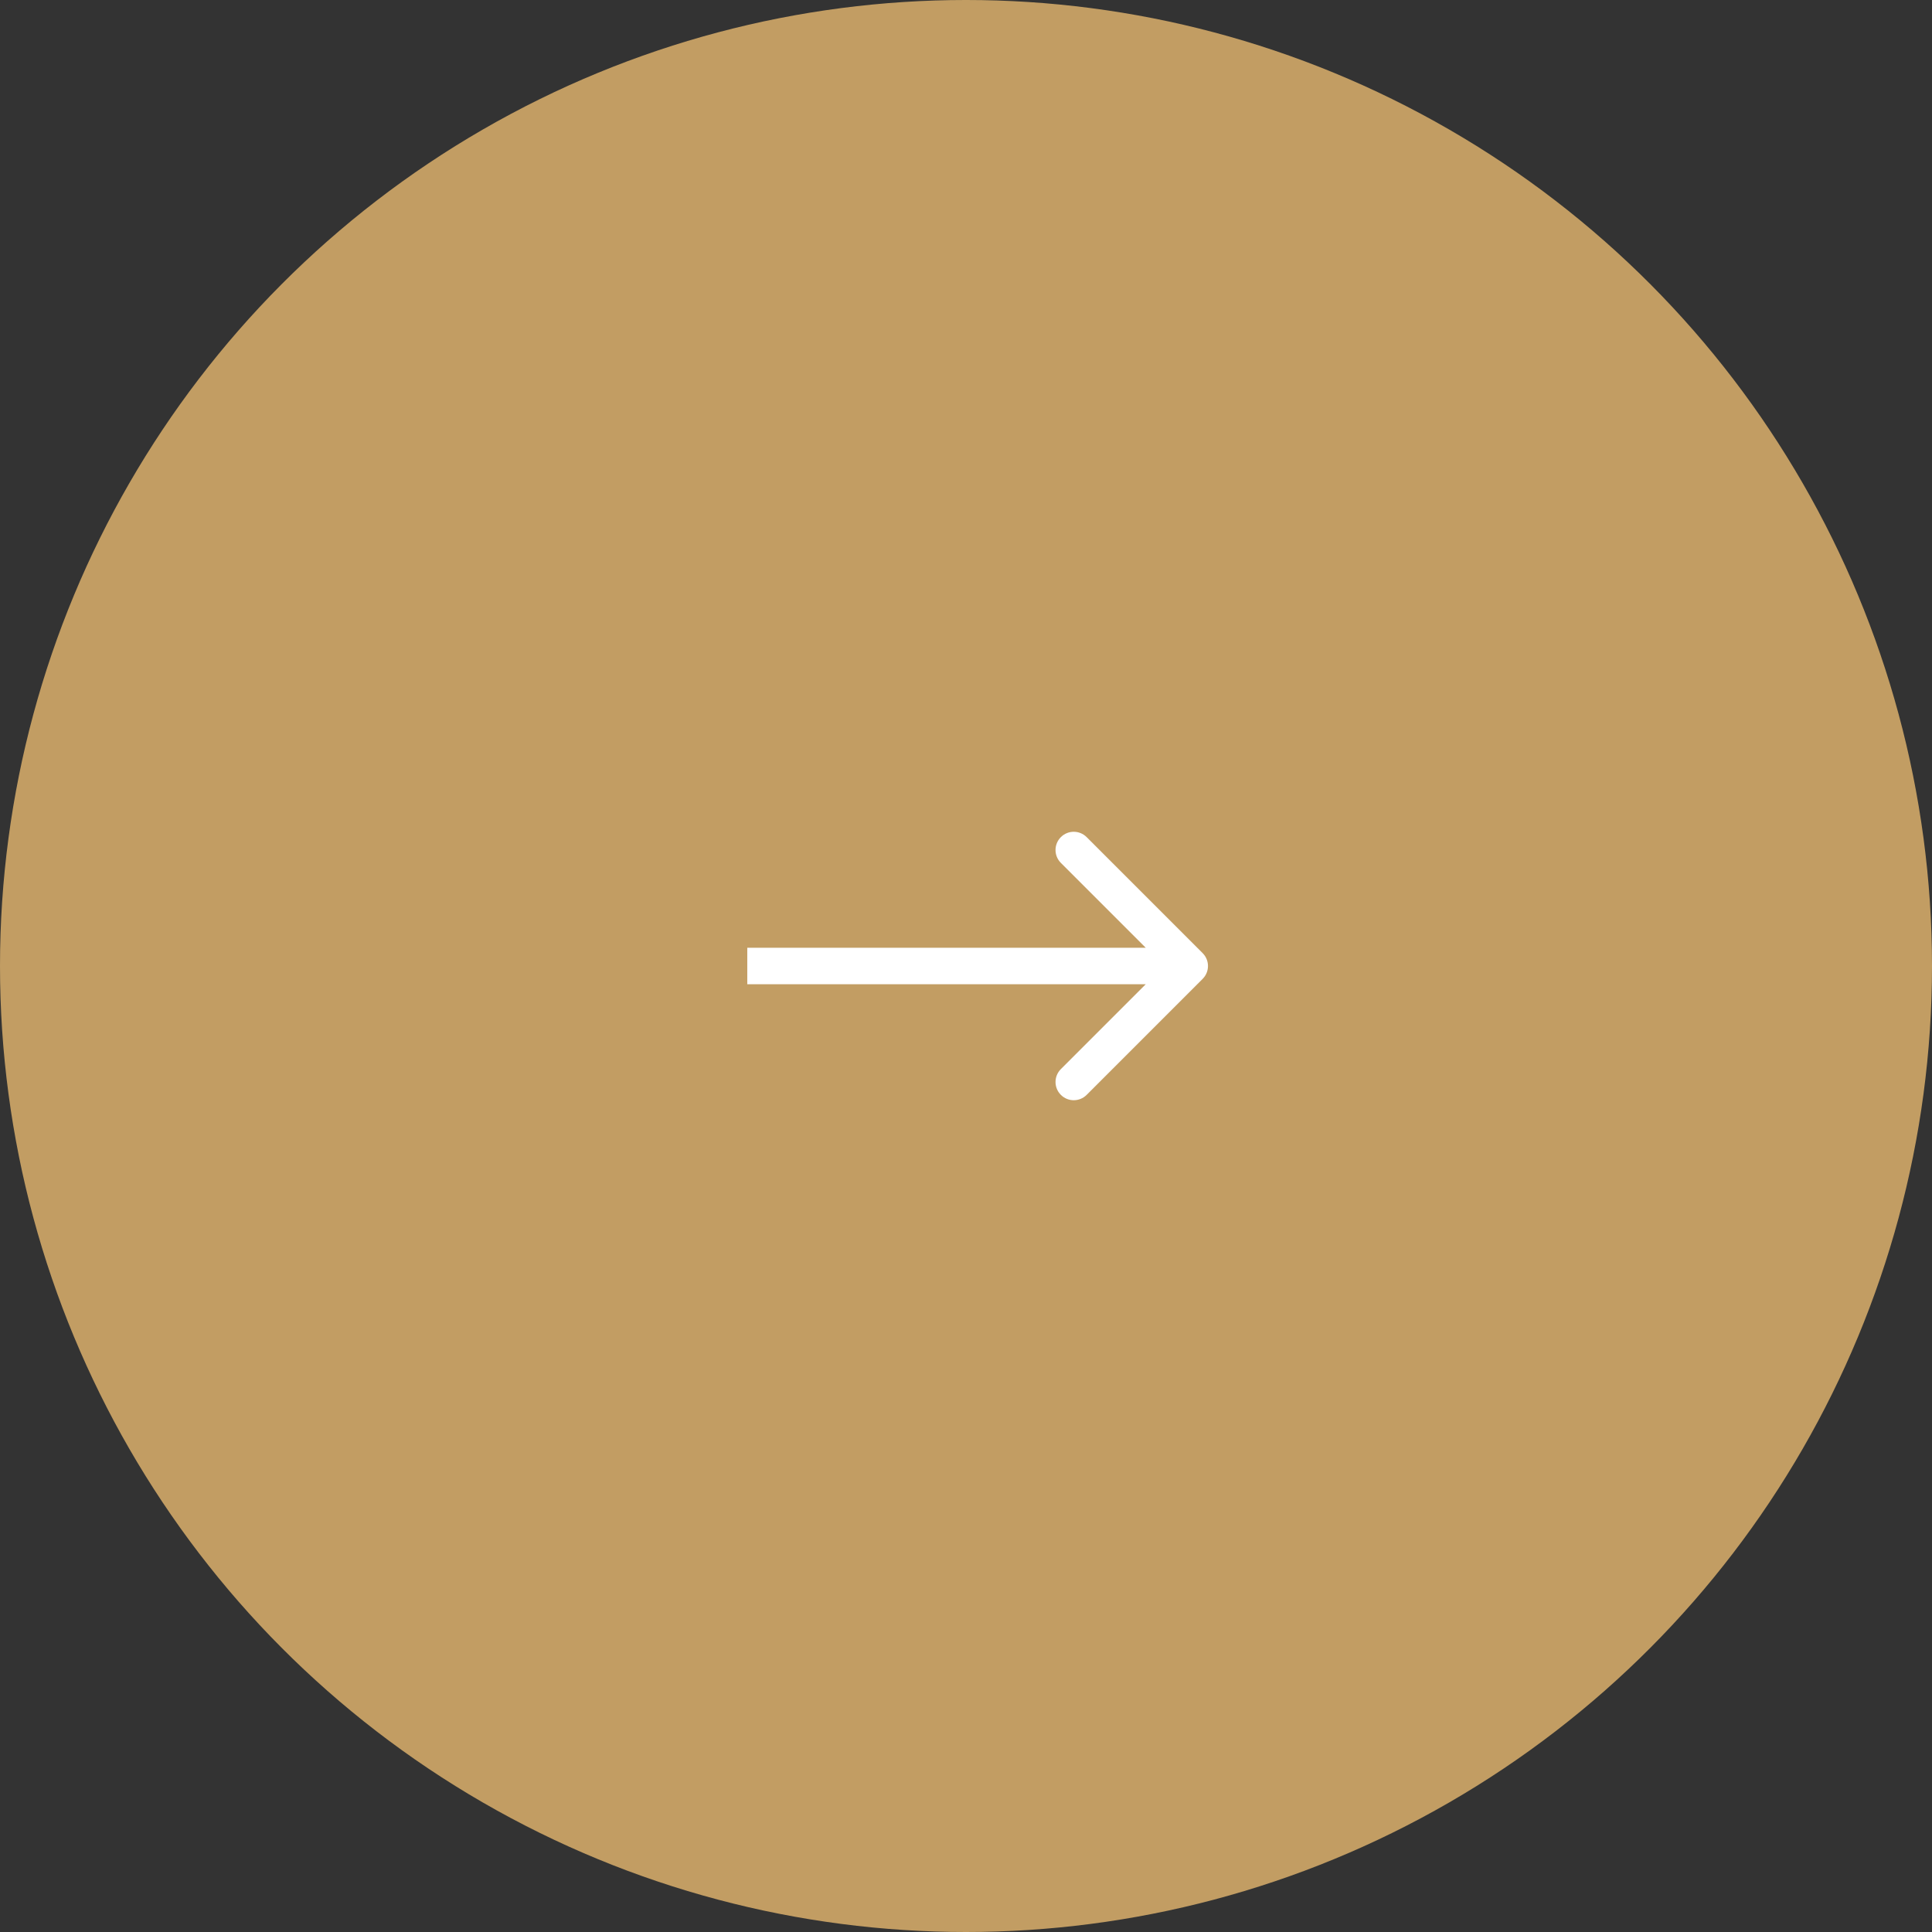 <?xml version="1.0" encoding="UTF-8"?> <svg xmlns="http://www.w3.org/2000/svg" width="106" height="106" viewBox="0 0 106 106" fill="none"><rect x="0" y="0" width="106" height="106" fill="#333333" stroke="none"/><circle cx="53" cy="53" r="53" fill="#C29D63"></circle><path d="M65.983 53.707C66.374 53.317 66.374 52.683 65.983 52.293L59.619 45.929C59.228 45.538 58.595 45.538 58.205 45.929C57.814 46.319 57.814 46.953 58.205 47.343L63.862 53L58.205 58.657C57.814 59.047 57.814 59.681 58.205 60.071C58.595 60.462 59.228 60.462 59.619 60.071L65.983 53.707ZM41 54H65.276V52H41V54Z" fill="white"></path></svg> 